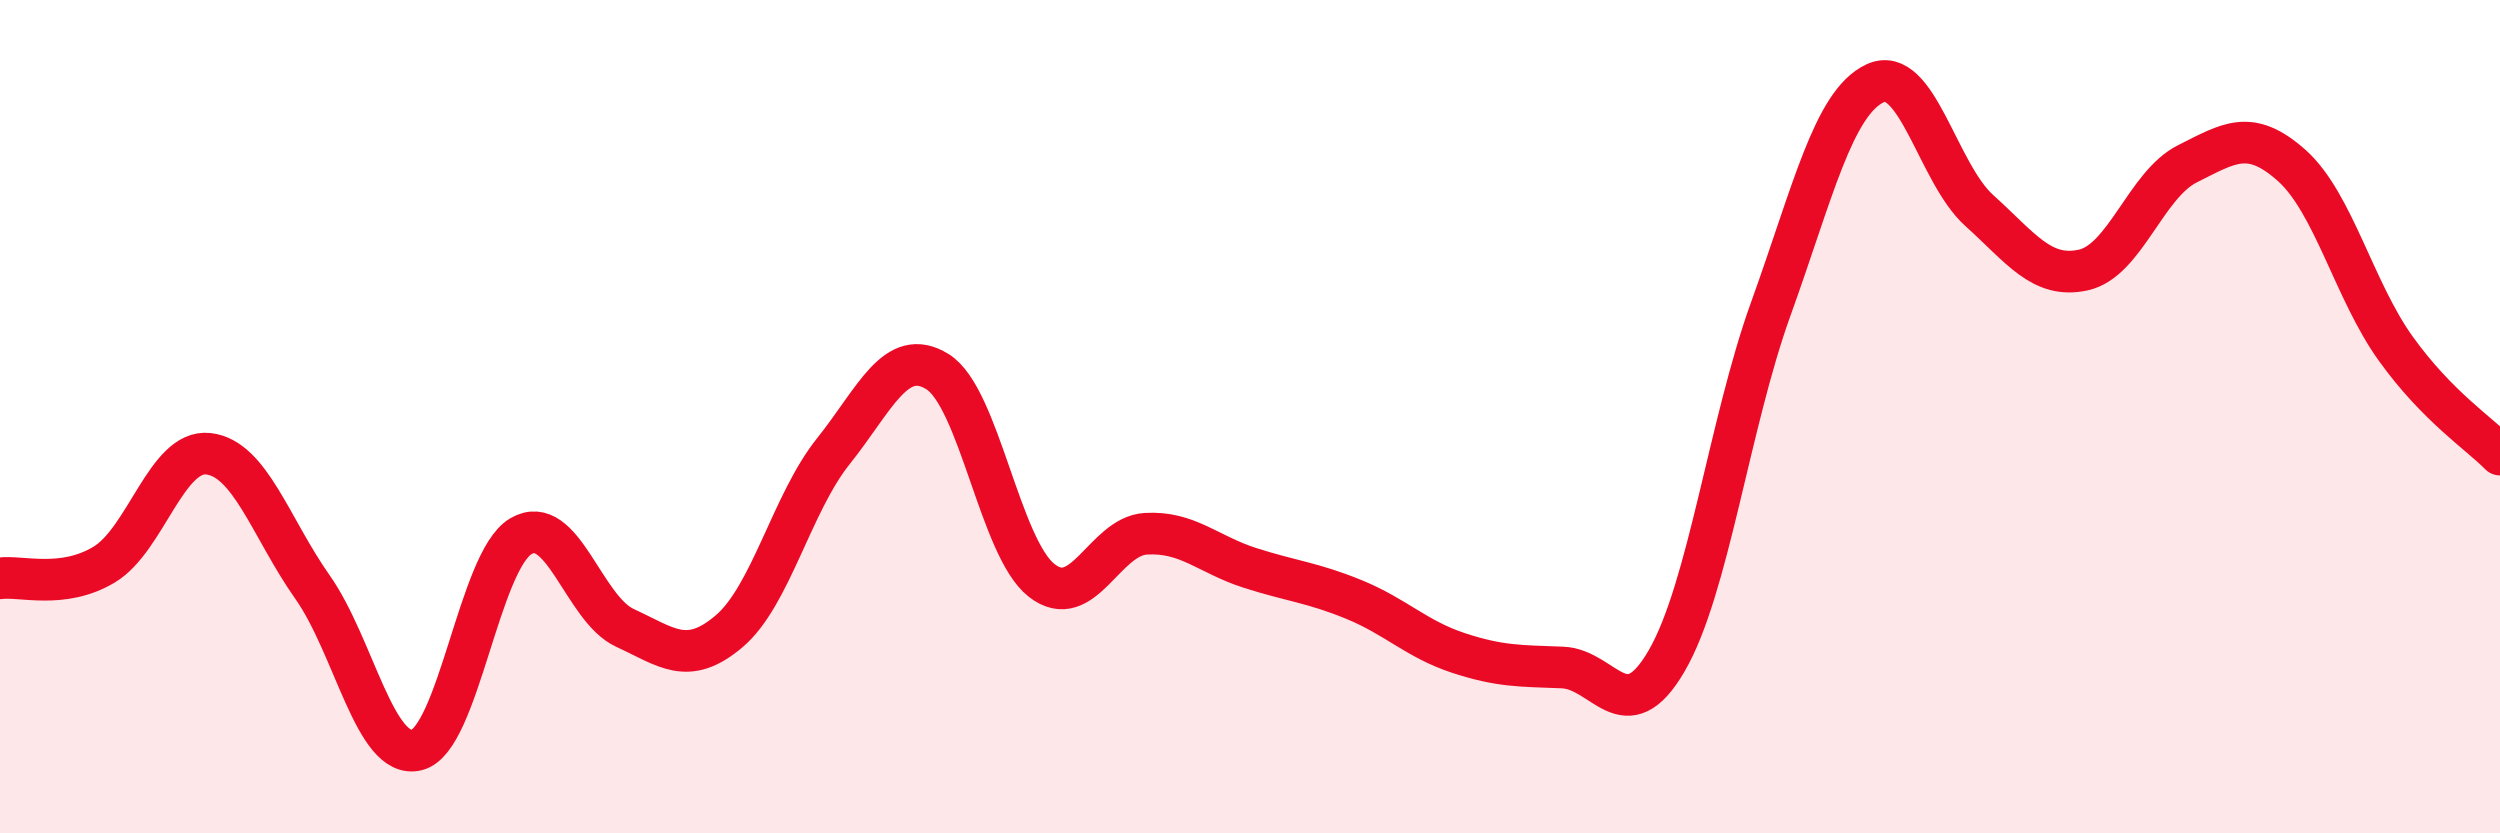 
    <svg width="60" height="20" viewBox="0 0 60 20" xmlns="http://www.w3.org/2000/svg">
      <path
        d="M 0,13.88 C 0.5,13.81 1.5,14.15 2.5,13.55 C 3.5,12.95 4,10.78 5,10.89 C 6,11 6.5,12.67 7.5,14.09 C 8.5,15.51 9,18.24 10,18 C 11,17.76 11.5,13.46 12.5,12.87 C 13.5,12.28 14,14.61 15,15.07 C 16,15.53 16.5,16 17.5,15.15 C 18.5,14.3 19,12.08 20,10.83 C 21,9.58 21.5,8.3 22.5,8.92 C 23.5,9.54 24,13.15 25,13.93 C 26,14.71 26.5,12.87 27.5,12.81 C 28.5,12.75 29,13.31 30,13.63 C 31,13.95 31.5,13.98 32.5,14.39 C 33.5,14.8 34,15.34 35,15.67 C 36,16 36.5,15.98 37.5,16.02 C 38.5,16.06 39,17.58 40,15.86 C 41,14.14 41.5,10.18 42.5,7.41 C 43.5,4.64 44,2.47 45,2 C 46,1.53 46.5,4.15 47.5,5.05 C 48.5,5.95 49,6.7 50,6.48 C 51,6.26 51.5,4.43 52.5,3.93 C 53.5,3.43 54,3.08 55,3.97 C 56,4.86 56.5,6.98 57.5,8.37 C 58.5,9.76 59.5,10.4 60,10.91L60 20L0 20Z"
        fill="#EB0A25"
        opacity="0.1"
        stroke-linecap="round"
        stroke-linejoin="round"
      />
      <path
        d="M 0,13.88 C 0.5,13.81 1.5,14.15 2.5,13.55 C 3.5,12.95 4,10.78 5,10.89 C 6,11 6.5,12.67 7.5,14.09 C 8.5,15.51 9,18.24 10,18 C 11,17.76 11.5,13.46 12.5,12.87 C 13.5,12.28 14,14.61 15,15.07 C 16,15.53 16.5,16 17.5,15.15 C 18.5,14.3 19,12.08 20,10.83 C 21,9.58 21.5,8.3 22.5,8.92 C 23.5,9.54 24,13.15 25,13.93 C 26,14.71 26.5,12.87 27.5,12.81 C 28.5,12.75 29,13.31 30,13.63 C 31,13.95 31.5,13.98 32.5,14.39 C 33.5,14.8 34,15.34 35,15.67 C 36,16 36.5,15.98 37.5,16.02 C 38.5,16.06 39,17.58 40,15.86 C 41,14.14 41.5,10.18 42.5,7.41 C 43.5,4.64 44,2.47 45,2 C 46,1.53 46.5,4.15 47.5,5.05 C 48.5,5.95 49,6.7 50,6.48 C 51,6.26 51.5,4.43 52.5,3.93 C 53.5,3.43 54,3.08 55,3.97 C 56,4.86 56.5,6.98 57.5,8.37 C 58.5,9.76 59.5,10.4 60,10.91"
        stroke="#EB0A25"
        stroke-width="1"
        fill="none"
        stroke-linecap="round"
        stroke-linejoin="round"
      />
    </svg>
  